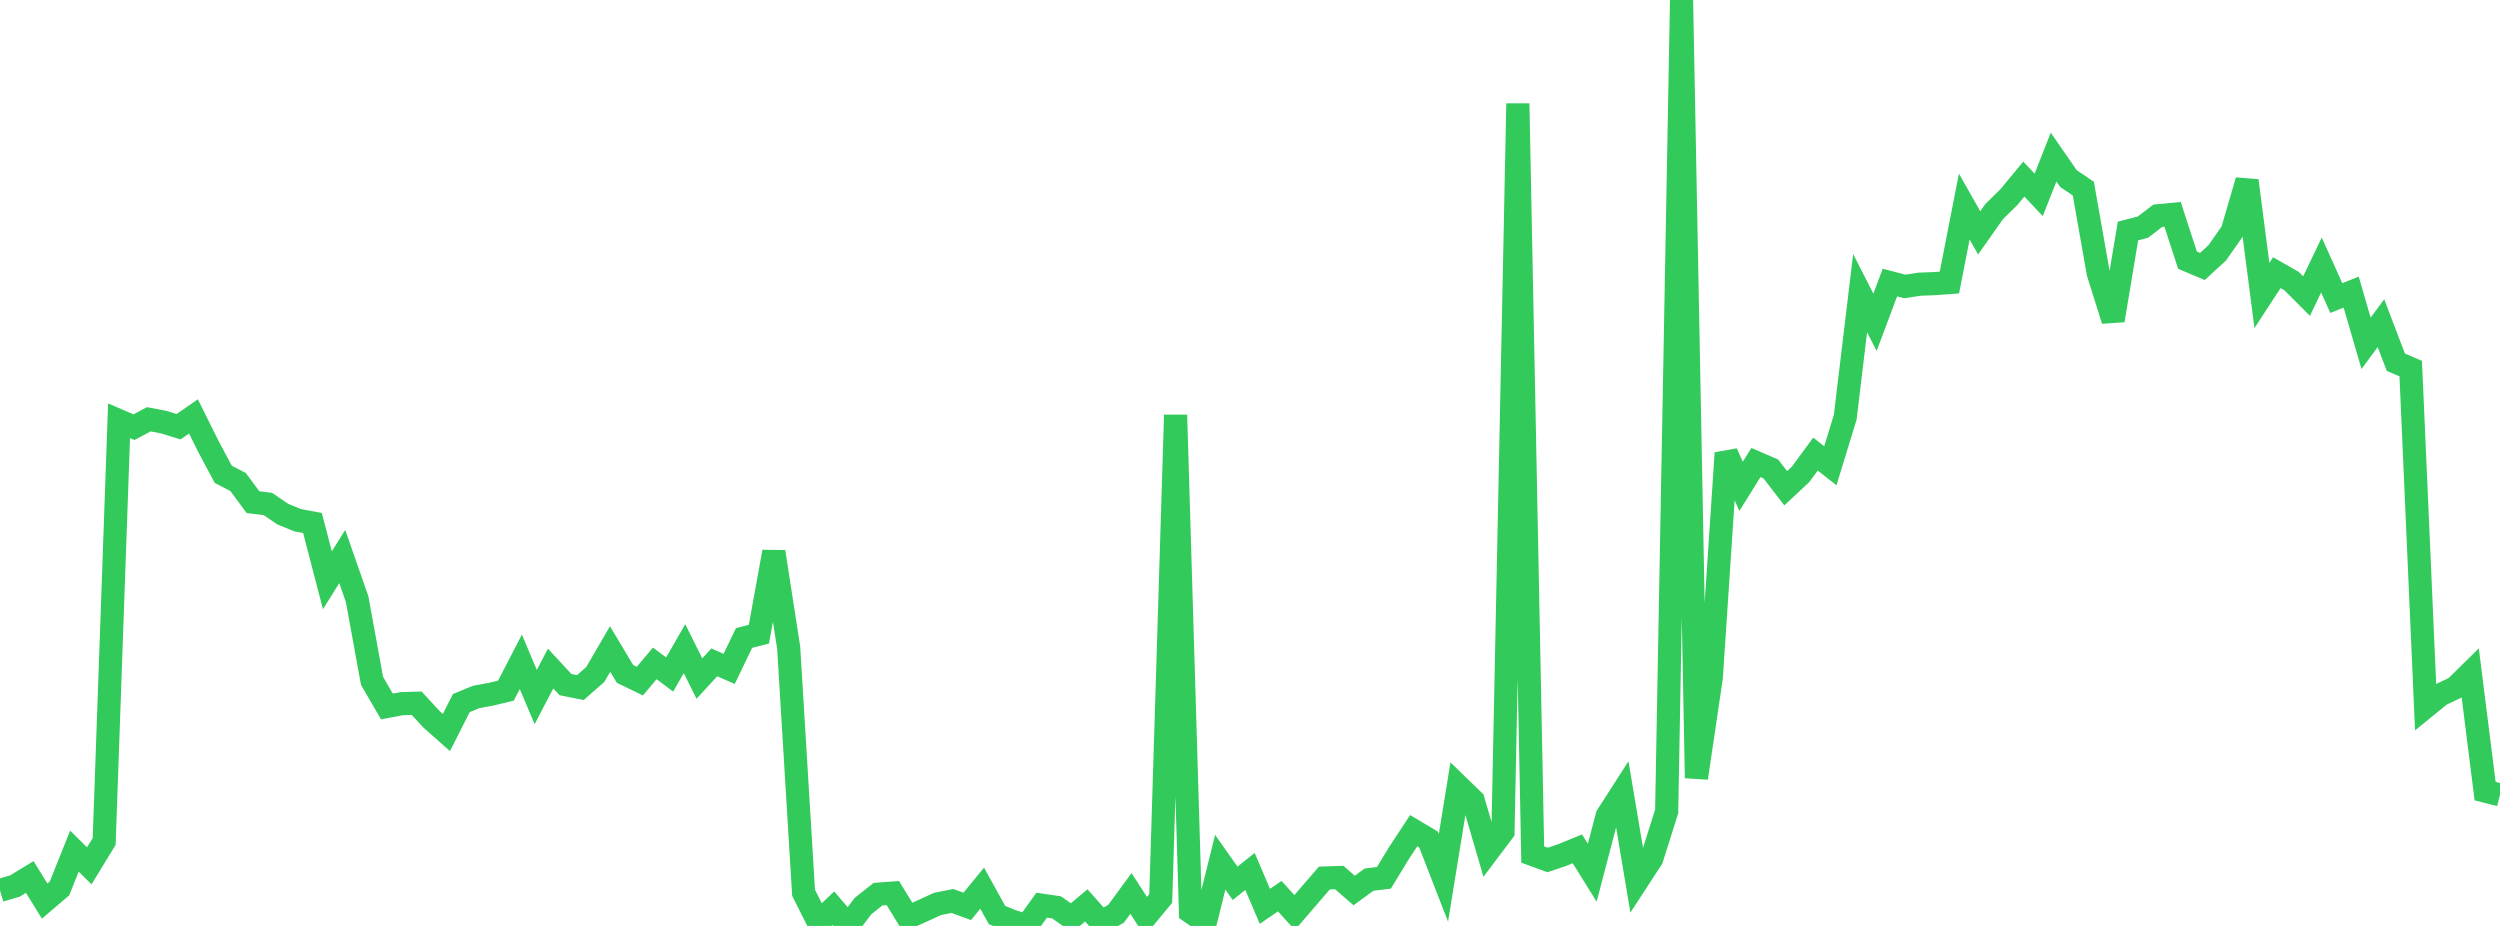 <?xml version="1.0" standalone="no"?>
<!DOCTYPE svg PUBLIC "-//W3C//DTD SVG 1.1//EN" "http://www.w3.org/Graphics/SVG/1.1/DTD/svg11.dtd">

<svg width="135" height="50" viewBox="0 0 135 50" preserveAspectRatio="none" 
  xmlns="http://www.w3.org/2000/svg"
  xmlns:xlink="http://www.w3.org/1999/xlink">


<polyline points="0.0, 48.082 0.804, 47.846 1.607, 47.357 2.411, 48.659 3.214, 47.973 4.018, 45.96 4.821, 46.755 5.625, 45.439 6.429, 22.721 7.232, 23.068 8.036, 22.641 8.839, 22.795 9.643, 23.042 10.446, 22.487 11.25, 24.101 12.054, 25.61 12.857, 26.03 13.661, 27.116 14.464, 27.215 15.268, 27.762 16.071, 28.092 16.875, 28.243 17.679, 31.337 18.482, 30.052 19.286, 32.36 20.089, 36.766 20.893, 38.148 21.696, 37.998 22.5, 37.974 23.304, 38.845 24.107, 39.555 24.911, 37.966 25.714, 37.635 26.518, 37.488 27.321, 37.294 28.125, 35.738 28.929, 37.641 29.732, 36.102 30.536, 36.968 31.339, 37.13 32.143, 36.425 32.946, 35.046 33.75, 36.391 34.554, 36.78 35.357, 35.823 36.161, 36.424 36.964, 35.028 37.768, 36.642 38.571, 35.768 39.375, 36.12 40.179, 34.451 40.982, 34.245 41.786, 29.797 42.589, 34.978 43.393, 48.211 44.196, 49.804 45.0, 49.043 45.804, 49.98 46.607, 48.924 47.411, 48.286 48.214, 48.226 49.018, 49.538 49.821, 49.183 50.625, 48.813 51.429, 48.653 52.232, 48.944 53.036, 47.96 53.839, 49.412 54.643, 49.741 55.446, 50.0 56.25, 48.881 57.054, 48.997 57.857, 49.562 58.661, 48.891 59.464, 49.796 60.268, 49.343 61.071, 48.247 61.875, 49.488 62.679, 48.515 63.482, 22.406 64.286, 49.242 65.089, 49.802 65.893, 46.56 66.696, 47.698 67.5, 47.058 68.304, 48.942 69.107, 48.393 69.911, 49.277 70.714, 48.343 71.518, 47.413 72.321, 47.387 73.125, 48.087 73.929, 47.5 74.732, 47.402 75.536, 46.079 76.339, 44.856 77.143, 45.336 77.946, 47.403 78.75, 42.45 79.554, 43.23 80.357, 45.975 81.161, 44.909 81.964, 5.592 82.768, 46.146 83.571, 46.439 84.375, 46.166 85.179, 45.837 85.982, 47.127 86.786, 44.056 87.589, 42.806 88.393, 47.595 89.196, 46.361 90.0, 43.818 90.804, 0.0 91.607, 42.014 92.411, 36.572 93.214, 24.463 94.018, 26.262 94.821, 24.976 95.625, 25.323 96.429, 26.365 97.232, 25.614 98.036, 24.521 98.839, 25.151 99.643, 22.526 100.446, 15.83 101.25, 17.406 102.054, 15.258 102.857, 15.469 103.661, 15.346 104.464, 15.316 105.268, 15.258 106.071, 11.153 106.875, 12.573 107.679, 11.43 108.482, 10.643 109.286, 9.67 110.089, 10.524 110.893, 8.482 111.696, 9.644 112.5, 10.185 113.304, 14.744 114.107, 17.299 114.911, 12.474 115.714, 12.268 116.518, 11.653 117.321, 11.576 118.125, 14.051 118.929, 14.39 119.732, 13.653 120.536, 12.504 121.339, 9.754 122.143, 15.957 122.946, 14.725 123.75, 15.183 124.554, 15.989 125.357, 14.31 126.161, 16.095 126.964, 15.773 127.768, 18.54 128.571, 17.452 129.375, 19.559 130.179, 19.905 130.982, 38.171 131.786, 37.516 132.589, 37.135 133.393, 36.344 134.196, 42.718 135.0, 42.925" fill="none" stroke="#32ca5b" stroke-width="1.25"/>

</svg>